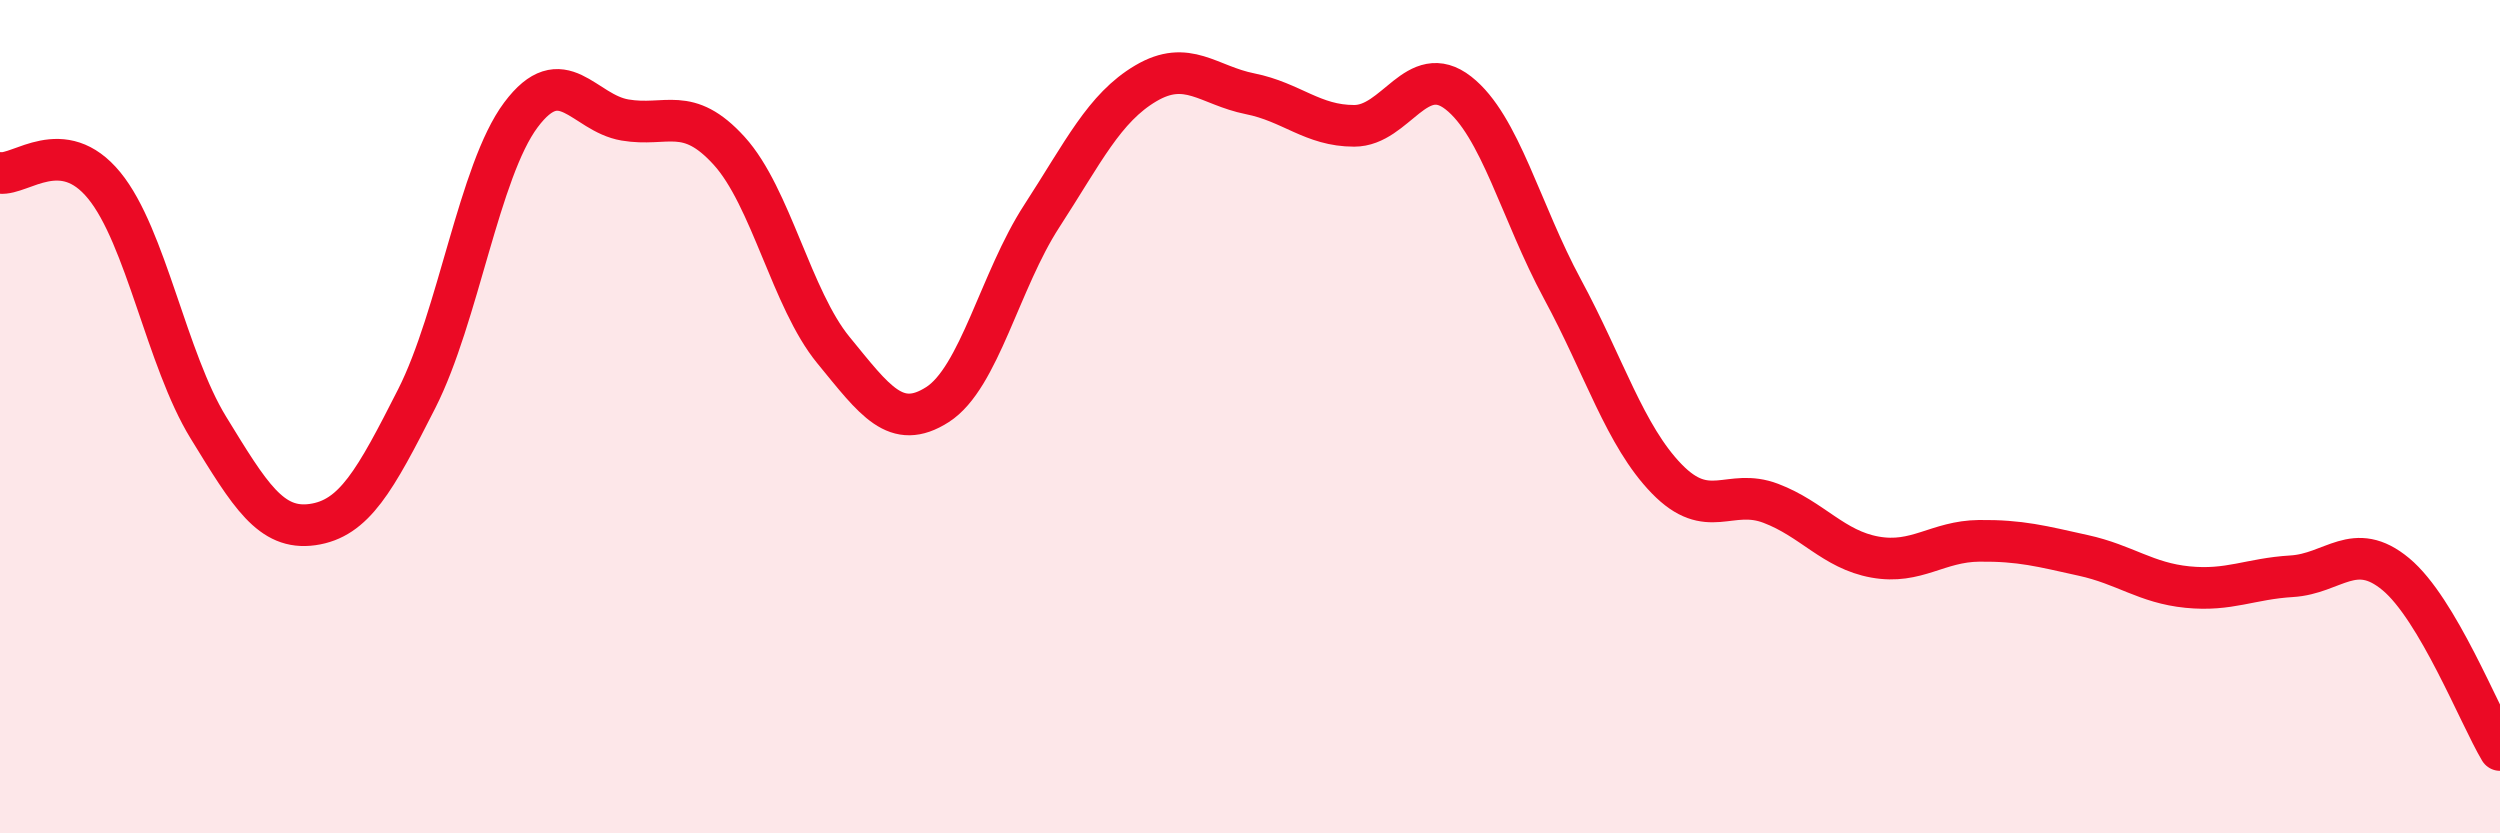 
    <svg width="60" height="20" viewBox="0 0 60 20" xmlns="http://www.w3.org/2000/svg">
      <path
        d="M 0,4.15 C 0.5,4.21 1.5,3.23 2.5,4.45 C 3.5,5.67 4,8.63 5,10.26 C 6,11.89 6.5,12.73 7.5,12.59 C 8.5,12.45 9,11.54 10,9.57 C 11,7.6 11.5,4.1 12.5,2.76 C 13.5,1.42 14,2.71 15,2.88 C 16,3.05 16.5,2.52 17.5,3.62 C 18.5,4.72 19,7.18 20,8.4 C 21,9.62 21.5,10.35 22.5,9.71 C 23.5,9.07 24,6.73 25,5.19 C 26,3.65 26.5,2.59 27.5,2 C 28.5,1.41 29,2.05 30,2.25 C 31,2.45 31.5,3.02 32.5,3.02 C 33.5,3.02 34,1.45 35,2.23 C 36,3.01 36.5,5.09 37.5,6.94 C 38.5,8.79 39,10.46 40,11.49 C 41,12.52 41.5,11.7 42.5,12.08 C 43.5,12.46 44,13.19 45,13.37 C 46,13.55 46.5,12.99 47.5,12.98 C 48.5,12.97 49,13.11 50,13.33 C 51,13.55 51.5,13.99 52.5,14.09 C 53.5,14.19 54,13.89 55,13.83 C 56,13.77 56.5,12.95 57.5,13.78 C 58.5,14.61 59.5,17.16 60,18L60 20L0 20Z"
        fill="#EB0A25"
        opacity="0.1"
        stroke-linecap="round"
        stroke-linejoin="round"
      />
      <path
        d="M 0,4.15 C 0.5,4.21 1.5,3.23 2.5,4.45 C 3.5,5.67 4,8.63 5,10.26 C 6,11.89 6.5,12.73 7.5,12.59 C 8.5,12.45 9,11.54 10,9.57 C 11,7.6 11.5,4.1 12.5,2.76 C 13.5,1.42 14,2.71 15,2.88 C 16,3.05 16.5,2.52 17.5,3.62 C 18.5,4.72 19,7.18 20,8.4 C 21,9.62 21.5,10.35 22.5,9.71 C 23.5,9.07 24,6.73 25,5.19 C 26,3.65 26.5,2.59 27.5,2 C 28.5,1.41 29,2.05 30,2.25 C 31,2.45 31.5,3.02 32.5,3.02 C 33.5,3.02 34,1.45 35,2.23 C 36,3.01 36.5,5.09 37.5,6.94 C 38.5,8.79 39,10.46 40,11.49 C 41,12.52 41.5,11.7 42.5,12.08 C 43.5,12.46 44,13.19 45,13.37 C 46,13.55 46.5,12.99 47.5,12.98 C 48.5,12.97 49,13.11 50,13.33 C 51,13.55 51.5,13.99 52.5,14.09 C 53.5,14.19 54,13.89 55,13.83 C 56,13.77 56.5,12.95 57.5,13.78 C 58.5,14.61 59.5,17.16 60,18"
        stroke="#EB0A25"
        stroke-width="1"
        fill="none"
        stroke-linecap="round"
        stroke-linejoin="round"
      />
    </svg>
  